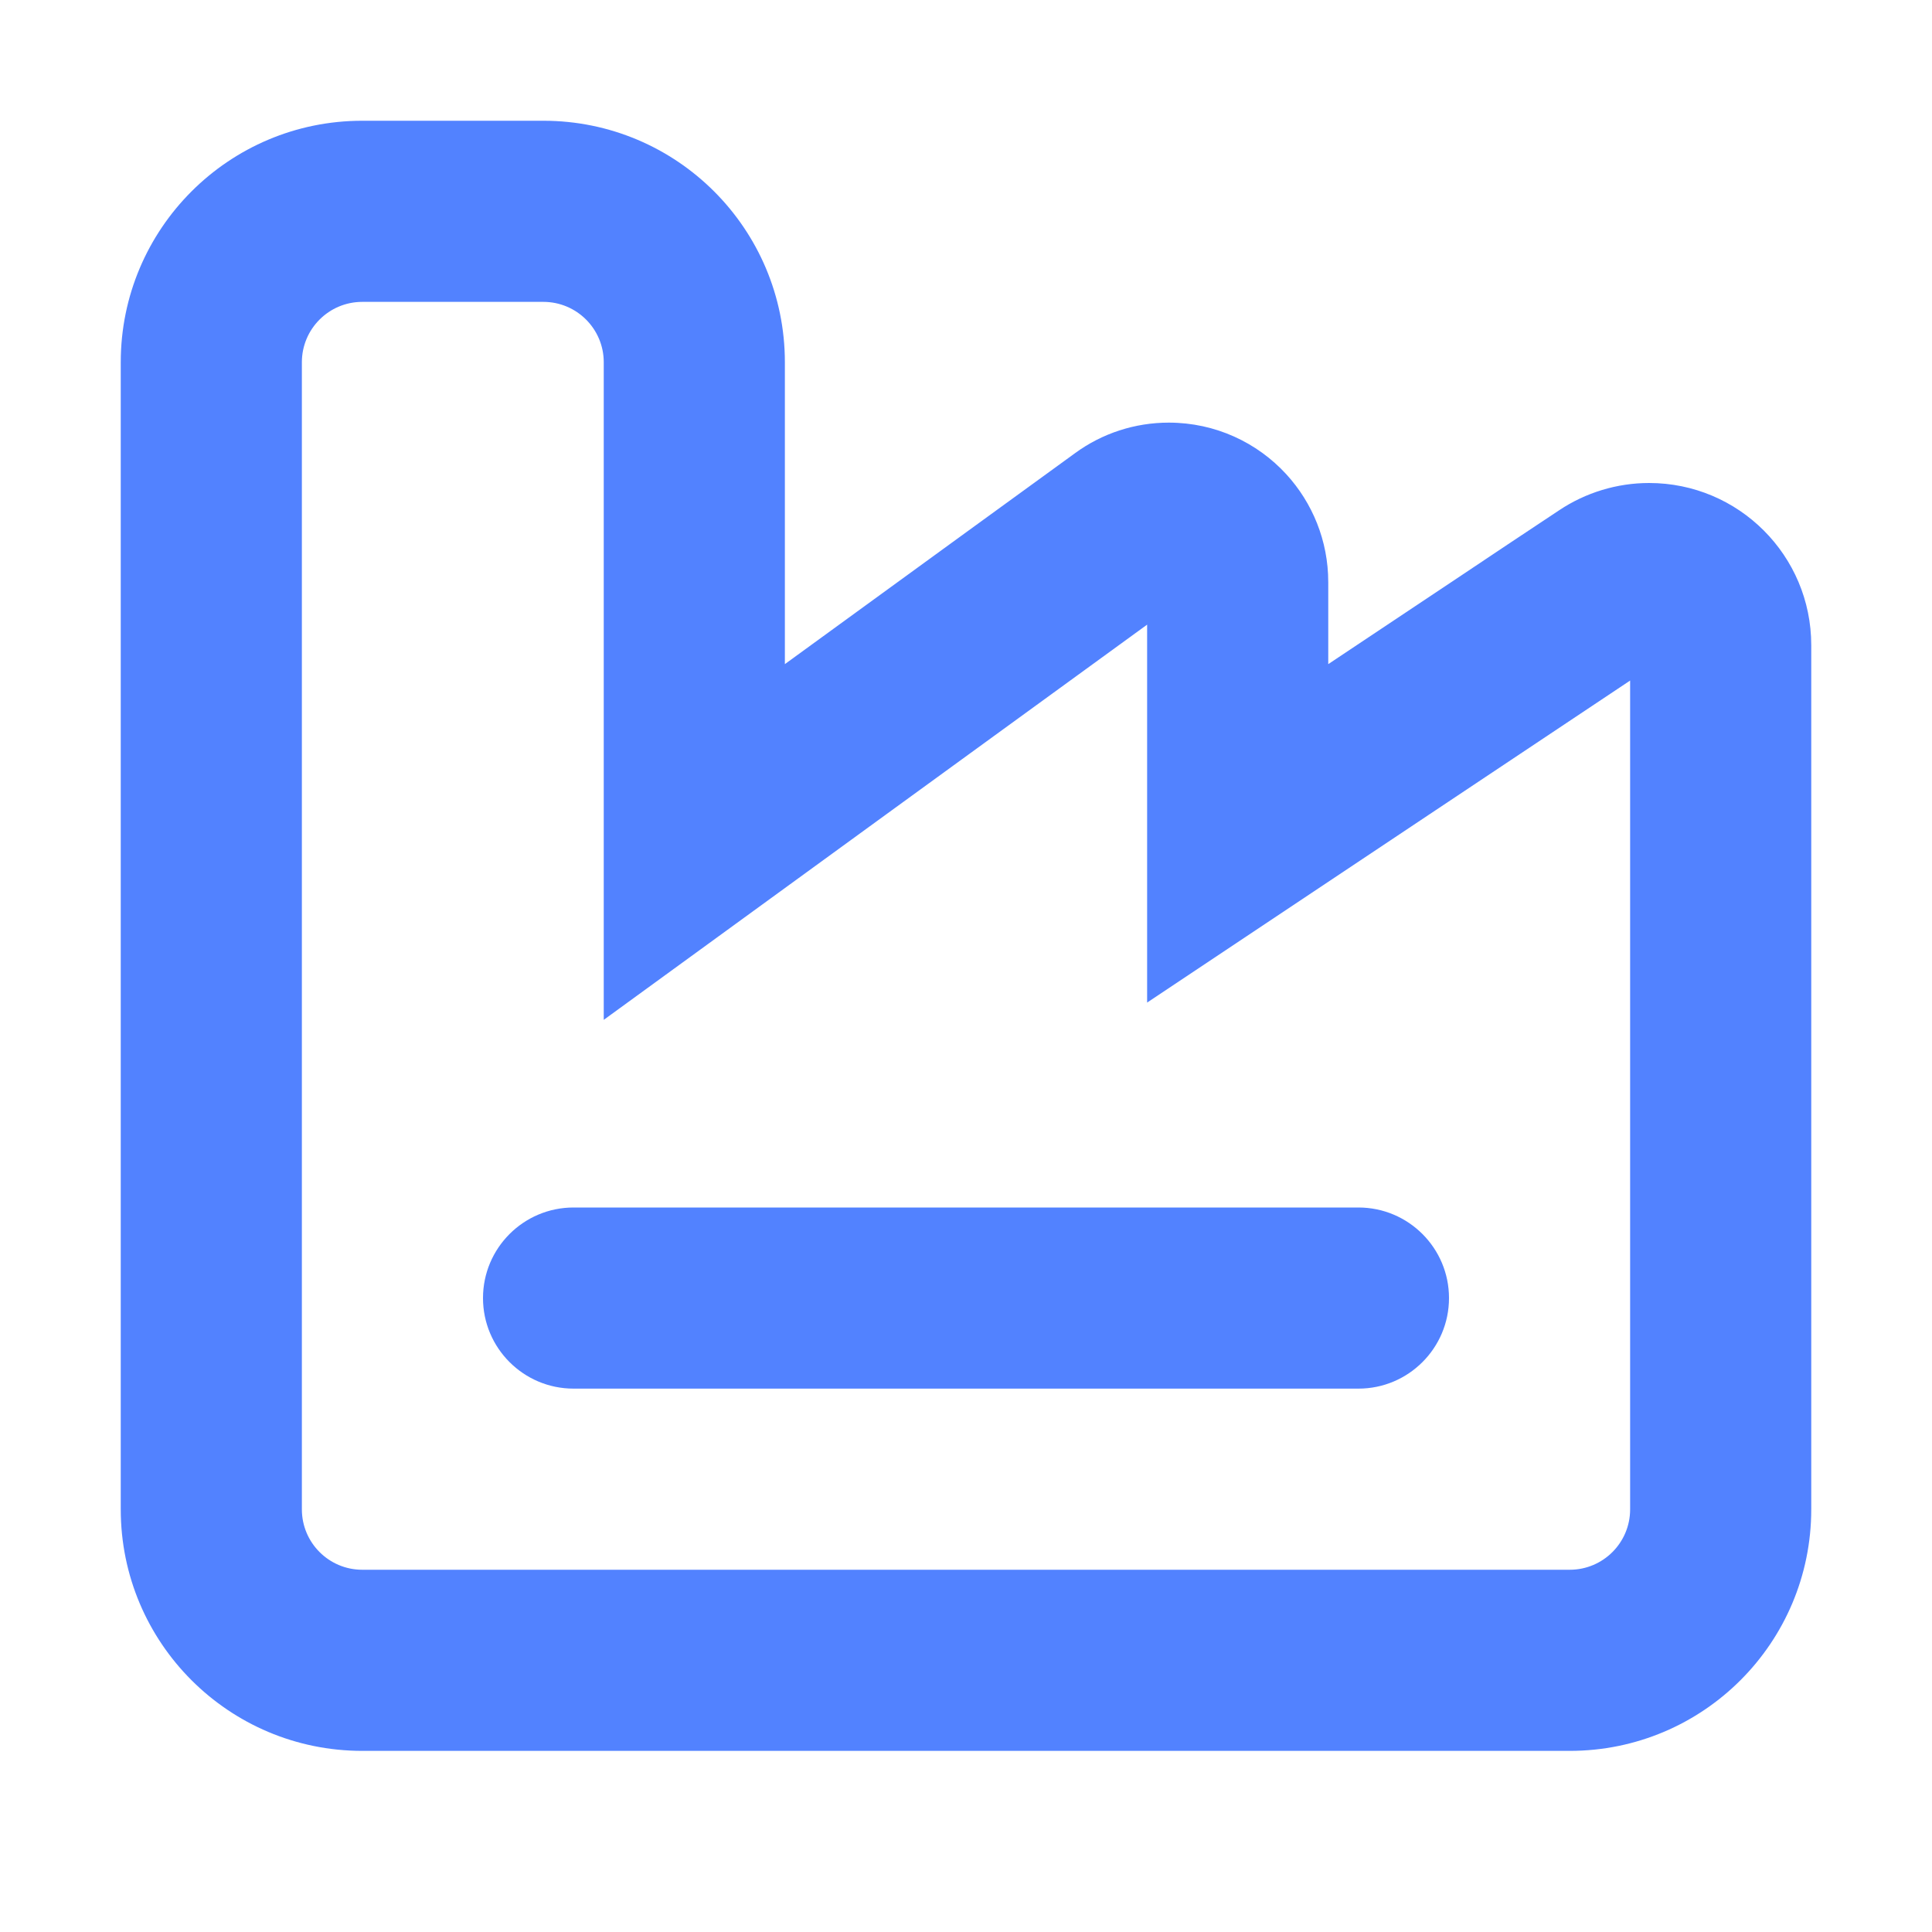 <svg width="16" height="16" viewBox="0 0 16 16" fill="none" xmlns="http://www.w3.org/2000/svg">
<path fill-rule="evenodd" clip-rule="evenodd" d="M9.5 5.5V8.303L11.832 6.748L13.5 5.636V12.5C13.5 12.776 13.276 13 13 13H3C2.724 13 2.5 12.776 2.5 12.5V3C2.5 2.724 2.724 2.5 3 2.5H4.5C4.776 2.5 5 2.724 5 3V5.5V8.446L7.382 6.713L9.5 5.173V5.5ZM6.5 3V3.645V5.5L8 4.409L8.903 3.753C9.128 3.588 9.4 3.5 9.679 3.5C10.065 3.5 10.412 3.665 10.653 3.928C10.868 4.163 11 4.477 11 4.821V5.5L12.019 4.821L12.483 4.511L12.912 4.226C13.132 4.079 13.392 4 13.657 4C14.399 4 15 4.601 15 5.343V12.5C15 13.605 14.105 14.5 13 14.5H3C1.895 14.5 1 13.605 1 12.5V3C1 1.895 1.895 1 3 1H4.5C5.605 1 6.5 1.895 6.5 3ZM4.75 10C4.336 10 4 10.336 4 10.75C4 11.164 4.336 11.5 4.75 11.5H11.25C11.664 11.5 12 11.164 12 10.75C12 10.336 11.664 10 11.25 10H4.75Z" fill="#5282FF"/>
</svg>
